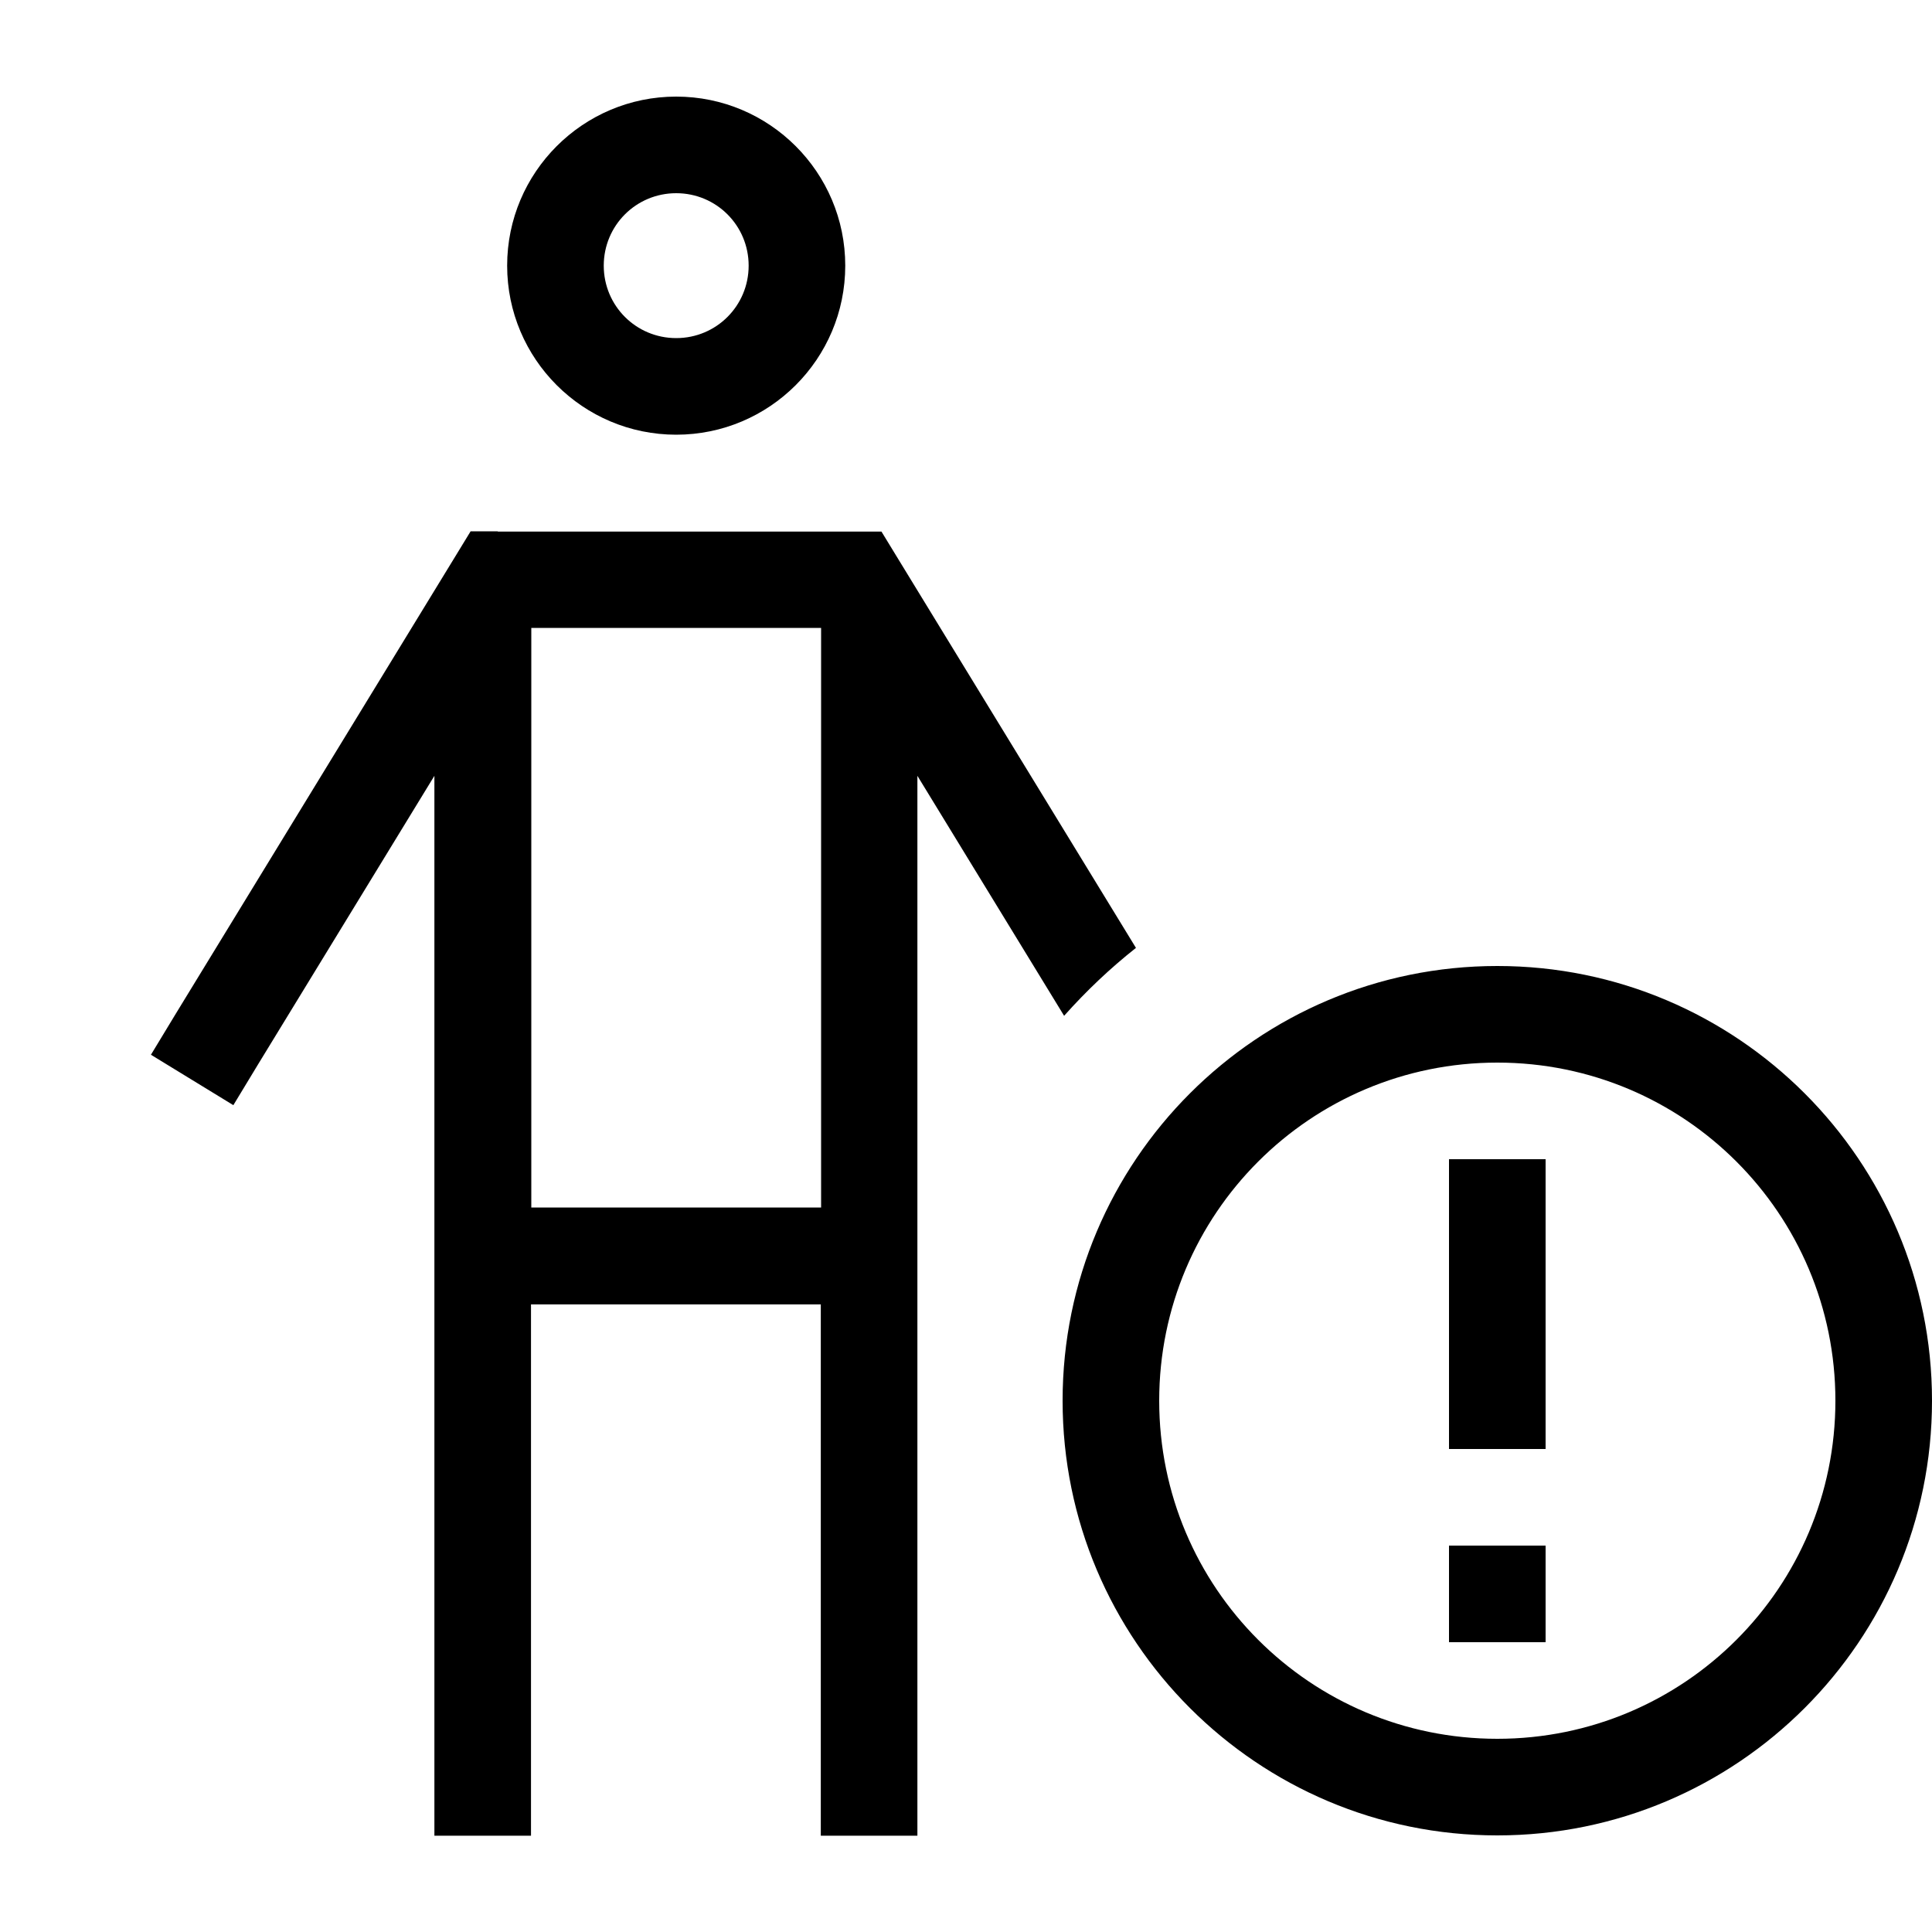 <svg xmlns="http://www.w3.org/2000/svg" viewBox="0 0 640 640"><!--! Font Awesome Pro 7.1.0 by @fontawesome - https://fontawesome.com License - https://fontawesome.com/license (Commercial License) Copyright 2025 Fonticons, Inc. --><path fill="currentColor" d="M200 88C200 74.7 210.7 64 224 64C237.3 64 248 74.7 248 88C248 101.3 237.3 112 224 112C210.7 112 200 101.3 200 88zM280 88C280 57.1 254.9 32 224 32C193.1 32 168 57.1 168 88C168 118.9 193.1 144 224 144C254.9 144 280 118.9 280 88zM164.9 176L155.9 176L151.2 183.7L58.3 335.7L50 349.4L77.3 366.1L85.6 352.4L143.9 257L143.9 608.1L175.9 608.1L175.9 432.1L271.9 432.1L271.9 608.1L303.9 608.1L303.9 257L352.5 336.5C359.8 328.3 367.7 320.8 376.3 314L296.7 183.8L292 176.1L164.9 176.1zM272 400L176 400L176 208L272 208L272 400zM384 464C384 402.1 434.1 352 496 352C557.9 352 608 402.1 608 464C608 525.9 557.9 576 496 576C434.1 576 384 525.9 384 464zM640 464C640 384.5 575.5 320 496 320C416.5 320 352 384.5 352 464C352 543.5 416.5 608 496 608C575.5 608 640 543.5 640 464zM512 544L512 512L480 512L480 544L512 544zM512 384L480 384L480 480L512 480L512 384z"/></svg>